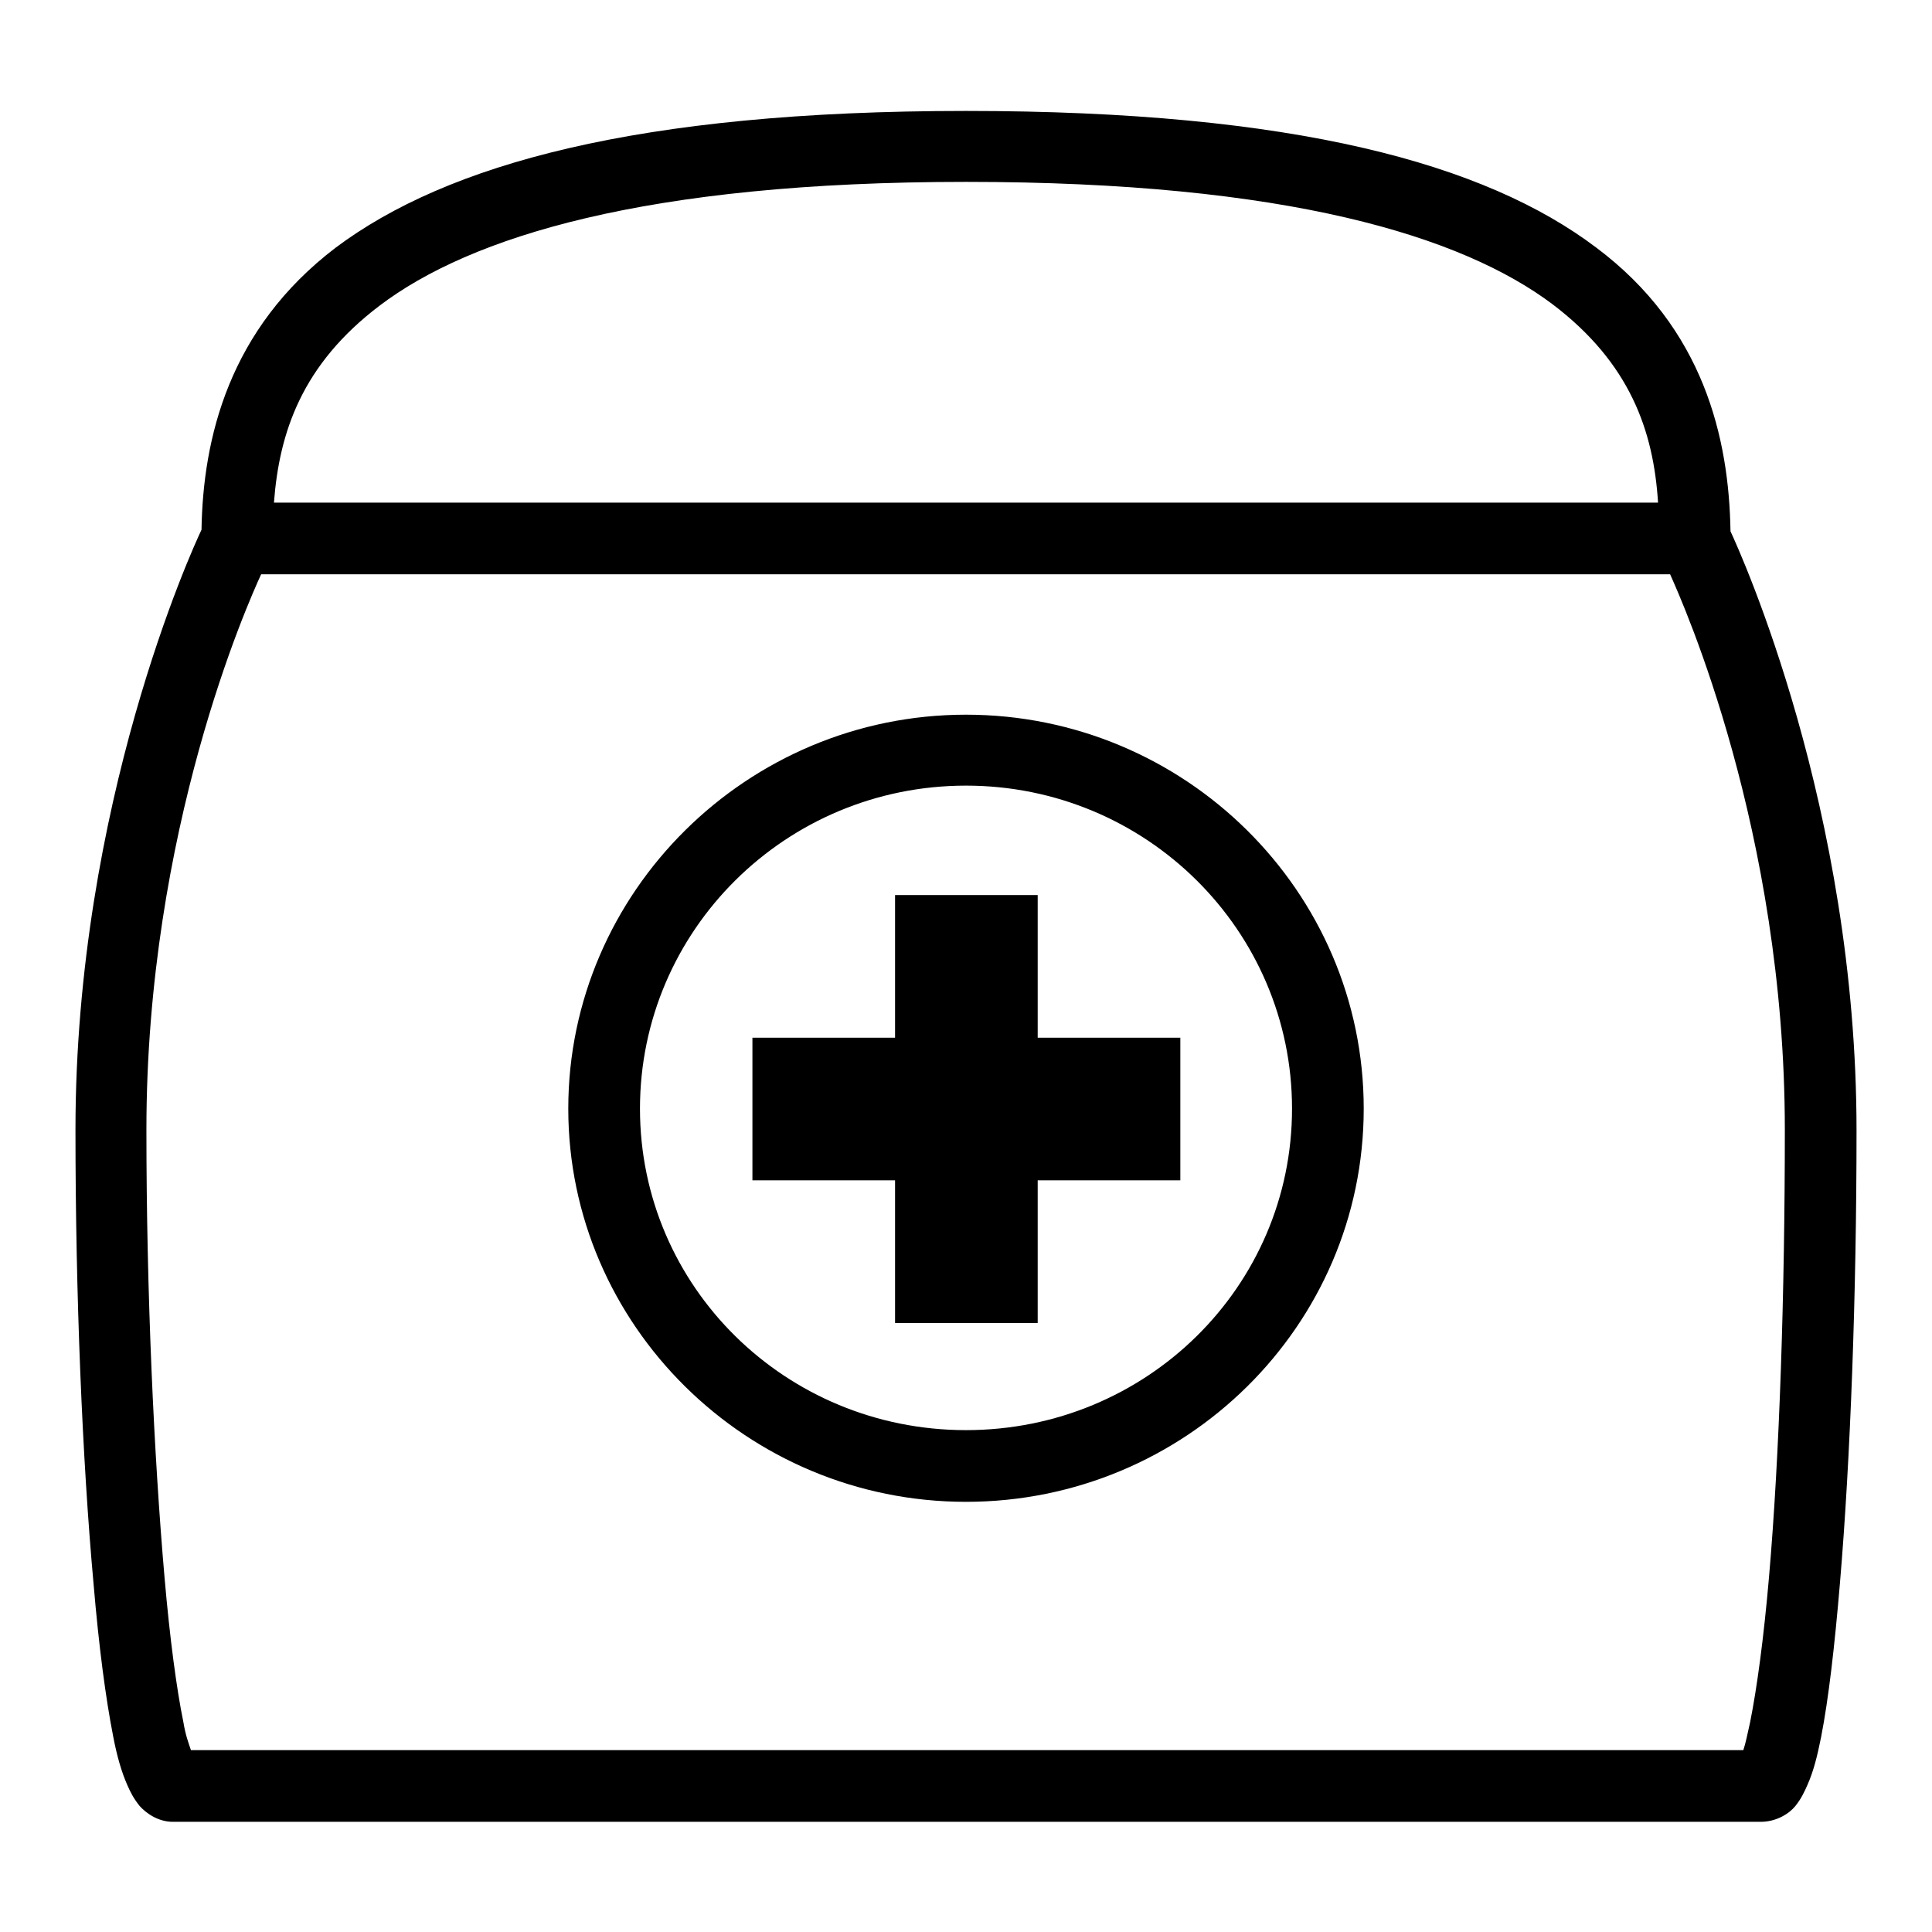 <?xml version="1.0" encoding="utf-8"?>
<!-- Svg Vector Icons : http://www.onlinewebfonts.com/icon -->
<!DOCTYPE svg PUBLIC "-//W3C//DTD SVG 1.1//EN" "http://www.w3.org/Graphics/SVG/1.1/DTD/svg11.dtd">
<svg version="1.1" xmlns="http://www.w3.org/2000/svg" xmlns:xlink="http://www.w3.org/1999/xlink" x="0px" y="0px" viewBox="0 0 256 256" enable-background="new 0 0 256 256" xml:space="preserve">
<g><g><path fill="#000000" d="M128,14.7c-43.6,0-68.8,7.1-83.5,18.1C30.3,43.6,26.9,58.1,26.7,70.2C25.5,72.7,10,106.6,10,149.7c0,21.9,0.9,43.7,2.4,60.2c0.7,8.3,1.6,15.1,2.6,20.2c0.5,2.6,1.1,4.7,1.9,6.5c0.4,0.9,0.8,1.7,1.6,2.7c0.8,0.9,2.4,2.1,4.4,2.1h210.4c2.1,0,3.8-1.1,4.6-2.1s1.2-1.9,1.6-2.8c0.8-1.8,1.3-3.8,1.8-6.3c1-5.1,1.8-12.1,2.5-20.4c1.4-16.5,2.2-38.3,2.2-60c0-42.7-15.4-76.6-16.7-79.4c-0.2-12.3-3.5-26.9-17.8-37.6C196.8,21.7,171.6,14.7,128,14.7z M128,24.1c42.6,0,65.7,7.2,77.7,16.2c10.3,7.8,13.4,16.8,14,26.3H36.3c0.7-9.3,3.7-18.3,14-26.1C62.3,31.4,85.5,24.1,128,24.1z M34.6,76.1h186.7c1.7,3.8,15.2,34,15.2,73.6c0,21.6-0.7,43.2-2.1,59.3c-0.7,8.1-1.6,14.7-2.5,19.2c-0.4,1.8-0.6,2.8-0.9,3.7H25.3c-0.3-0.9-0.7-1.9-1-3.7c-0.9-4.4-1.8-11.1-2.5-19.2c-1.4-16.1-2.4-37.6-2.4-59.3C19.4,109.9,32.9,79.8,34.6,76.1z M128,94.7c-29,0-52.7,23.5-52.7,52.2C75.3,175.6,99,199,128,199c29,0,52.7-23.3,52.7-52.1C180.7,118.1,157,94.7,128,94.7z M128,104.1c23.9,0,43.2,19.2,43.2,42.8c0,23.6-19.3,42.6-43.2,42.6s-43.2-19-43.2-42.6C84.8,123.3,104.1,104.1,128,104.1z M118.6,118.6v18.9H99.7v18.9h18.9v18.9h18.9v-18.9h18.9v-18.9h-18.9v-18.9H118.6L118.6,118.6z"/></g></g>
</svg>